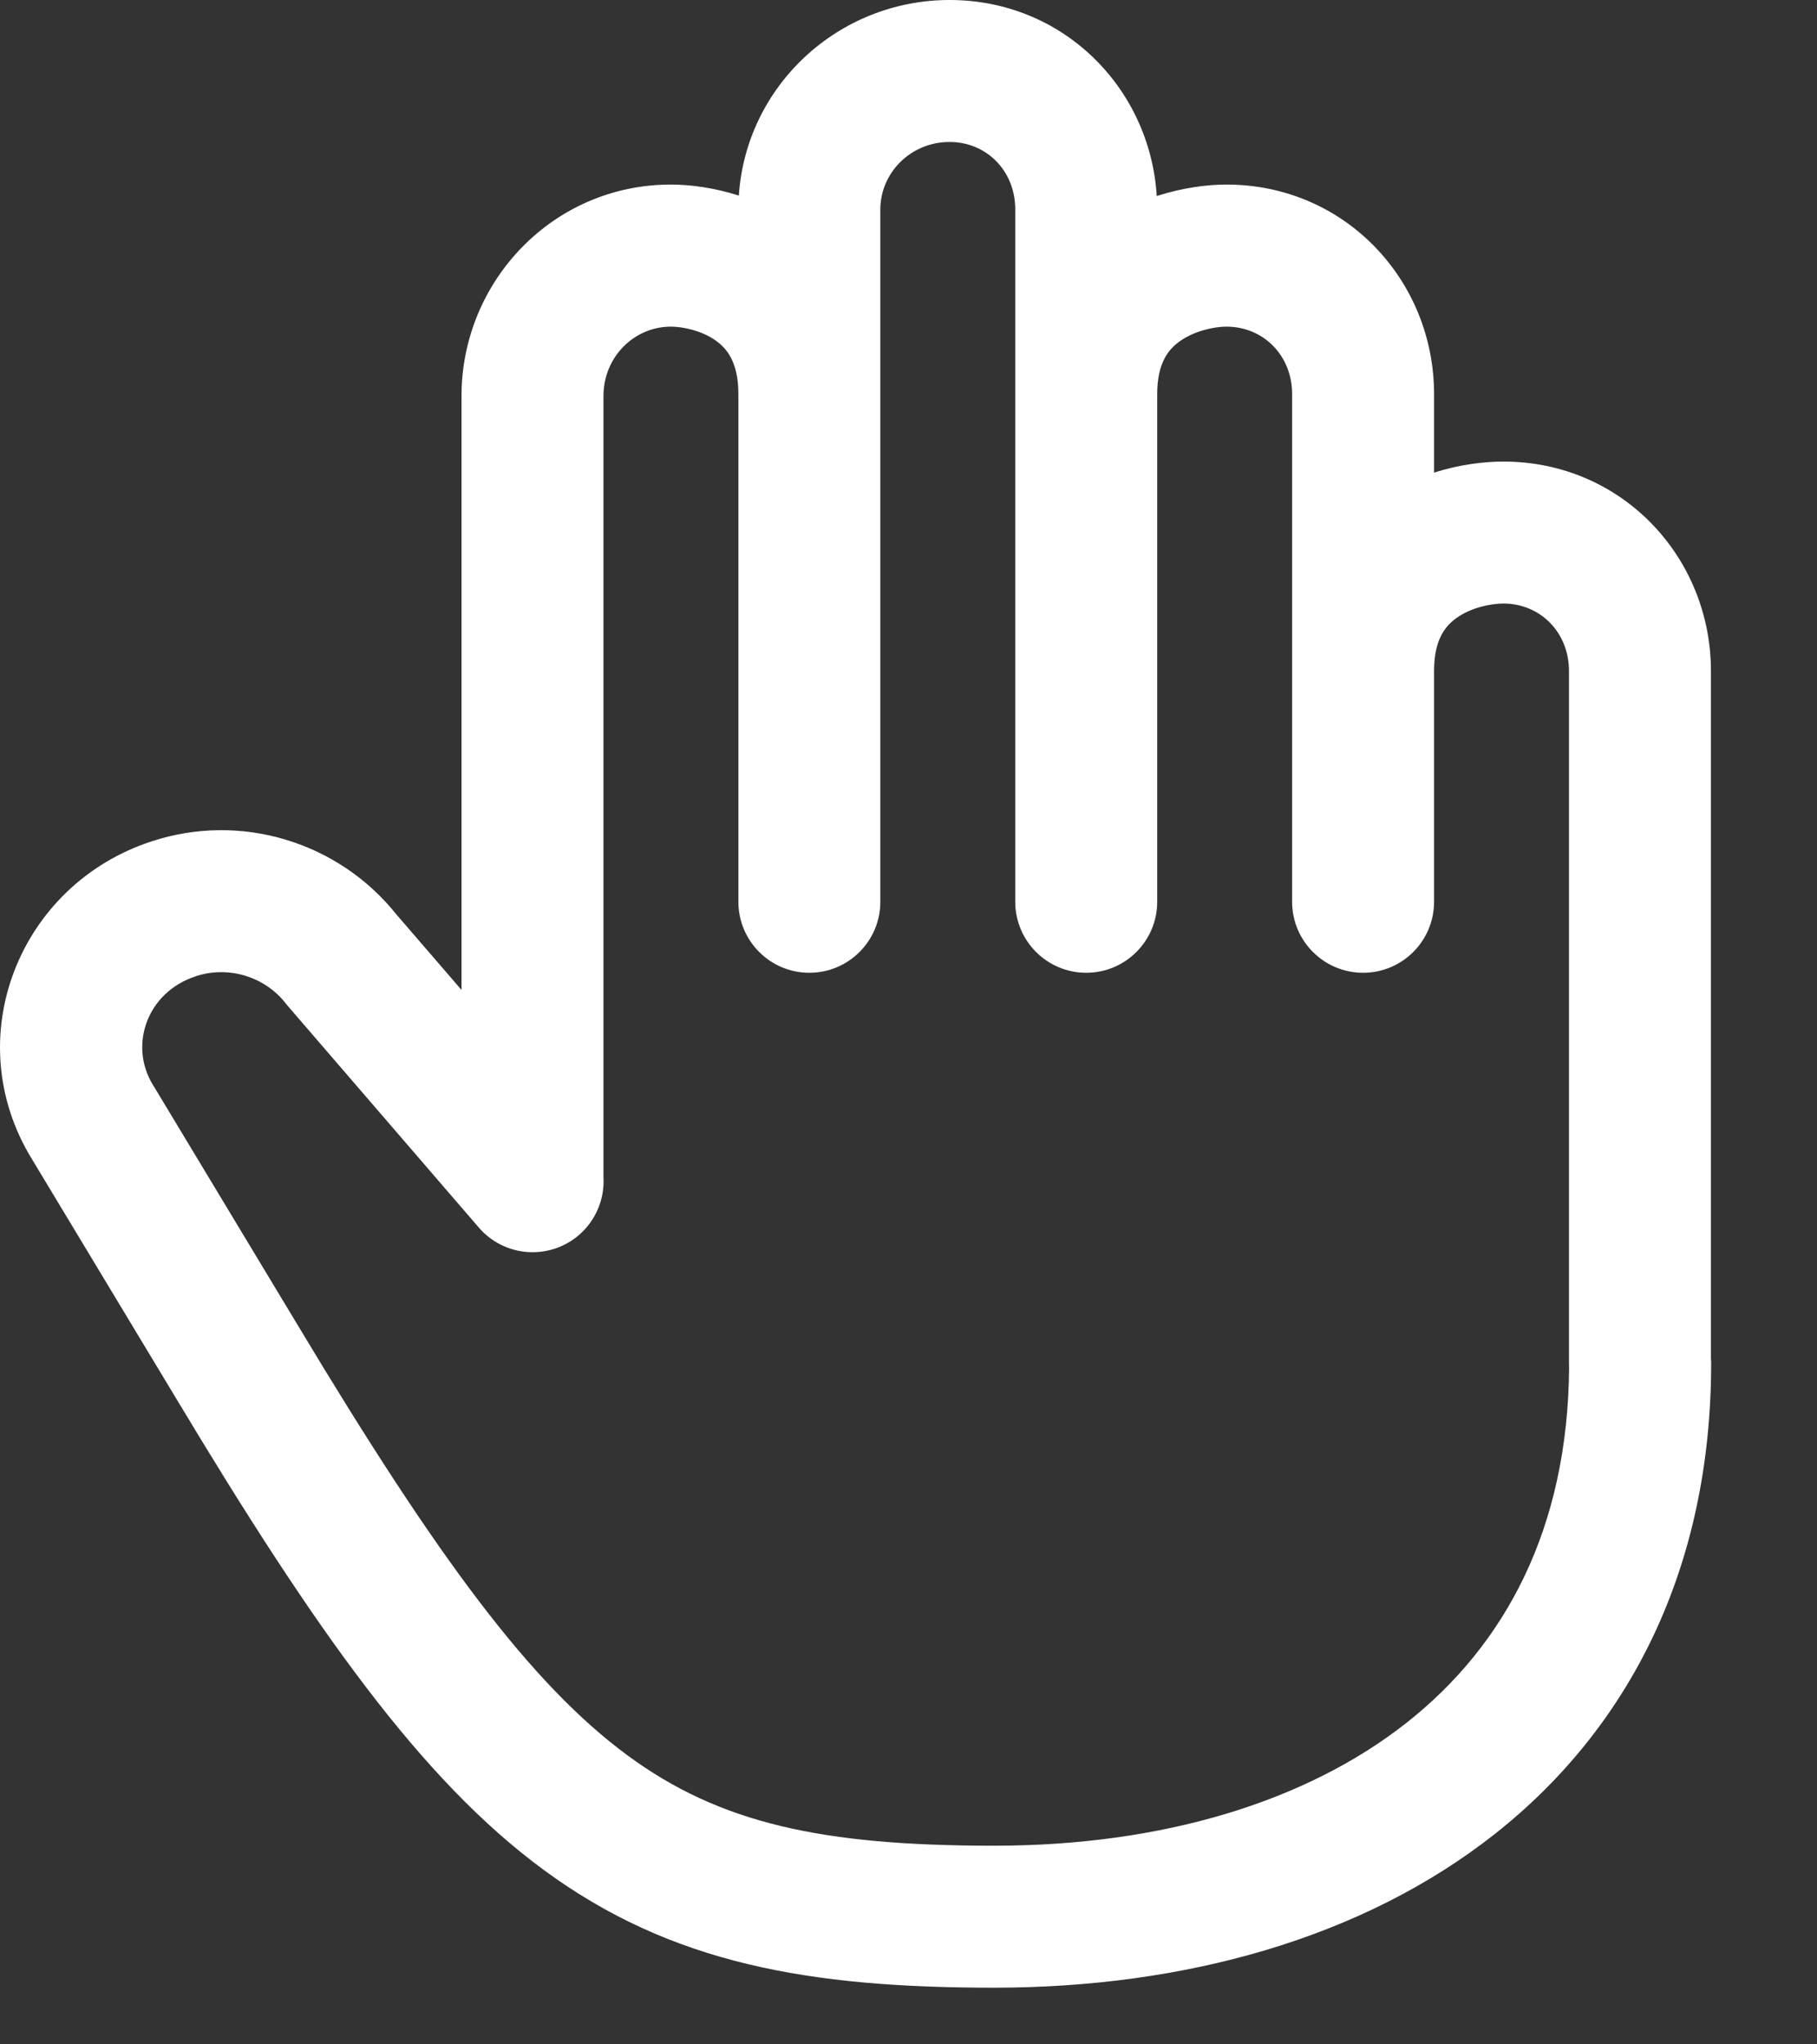 <?xml version="1.0" encoding="utf-8"?>
<svg xmlns="http://www.w3.org/2000/svg" fill="none" height="100%" overflow="visible" preserveAspectRatio="none" style="display: block;" viewBox="0 0 16 18" width="100%">
<rect x="0" y="0" width="16" height="18" fill="#333333" stroke="none"/>
<path clip-rule="evenodd" d="M8.362 0C7.383 0 6.57 0.754 6.506 1.722C6.287 1.652 6.076 1.625 5.908 1.625C4.866 1.625 4.064 2.481 4.064 3.486V8.716L3.491 8.052C3.242 7.74 2.904 7.511 2.522 7.395C2.136 7.277 1.722 7.281 1.338 7.407C0.166 7.787 -0.372 9.144 0.282 10.207L1.556 12.321C2.771 14.345 3.707 15.67 4.789 16.465C5.914 17.292 7.129 17.501 8.753 17.501C10.424 17.501 11.995 17.069 13.164 16.147C14.35 15.21 15.068 13.806 15.068 11.999C15.068 11.987 15.067 11.975 15.066 11.963V5.908C15.066 4.904 14.28 4.064 13.239 4.064C13.066 4.064 12.852 4.09 12.628 4.161V3.47C12.628 2.466 11.841 1.625 10.8 1.625C10.628 1.625 10.412 1.653 10.186 1.726C10.127 0.775 9.362 0 8.362 0ZM13.817 12.038C13.817 12.026 13.816 12.015 13.816 12.004V5.908C13.816 5.566 13.561 5.314 13.239 5.314C13.124 5.314 12.951 5.351 12.826 5.441C12.732 5.508 12.628 5.624 12.628 5.908V7.94C12.628 8.285 12.348 8.565 12.003 8.565C11.658 8.565 11.378 8.285 11.378 7.94V3.47C11.378 3.128 11.123 2.876 10.8 2.876C10.693 2.876 10.519 2.912 10.39 3.004C10.294 3.072 10.19 3.189 10.19 3.47V7.94C10.19 8.285 9.91 8.565 9.565 8.565C9.22 8.565 8.94 8.285 8.94 7.94V1.844C8.94 1.502 8.685 1.25 8.362 1.25C8.017 1.25 7.752 1.524 7.752 1.844V7.94C7.752 8.285 7.472 8.565 7.127 8.565C6.782 8.565 6.502 8.285 6.502 7.94V3.47C6.502 3.184 6.397 3.067 6.306 3.001C6.183 2.912 6.015 2.876 5.908 2.876C5.584 2.876 5.314 3.143 5.314 3.486V10.364C5.325 10.551 5.251 10.742 5.098 10.874C4.836 11.099 4.442 11.07 4.216 10.808L2.535 8.858C2.529 8.851 2.523 8.843 2.517 8.836C2.426 8.719 2.301 8.634 2.159 8.591C2.018 8.548 1.866 8.549 1.725 8.595L1.724 8.596C1.292 8.736 1.133 9.206 1.347 9.553L1.351 9.559L2.628 11.678C3.851 13.716 4.675 14.83 5.529 15.458C6.339 16.053 7.236 16.251 8.753 16.251C10.225 16.251 11.498 15.869 12.389 15.166C13.253 14.483 13.807 13.461 13.817 12.038Z" fill="white" fill-rule="evenodd" id="Vector" style="fill:white;fill-opacity:1;"/>
</svg>